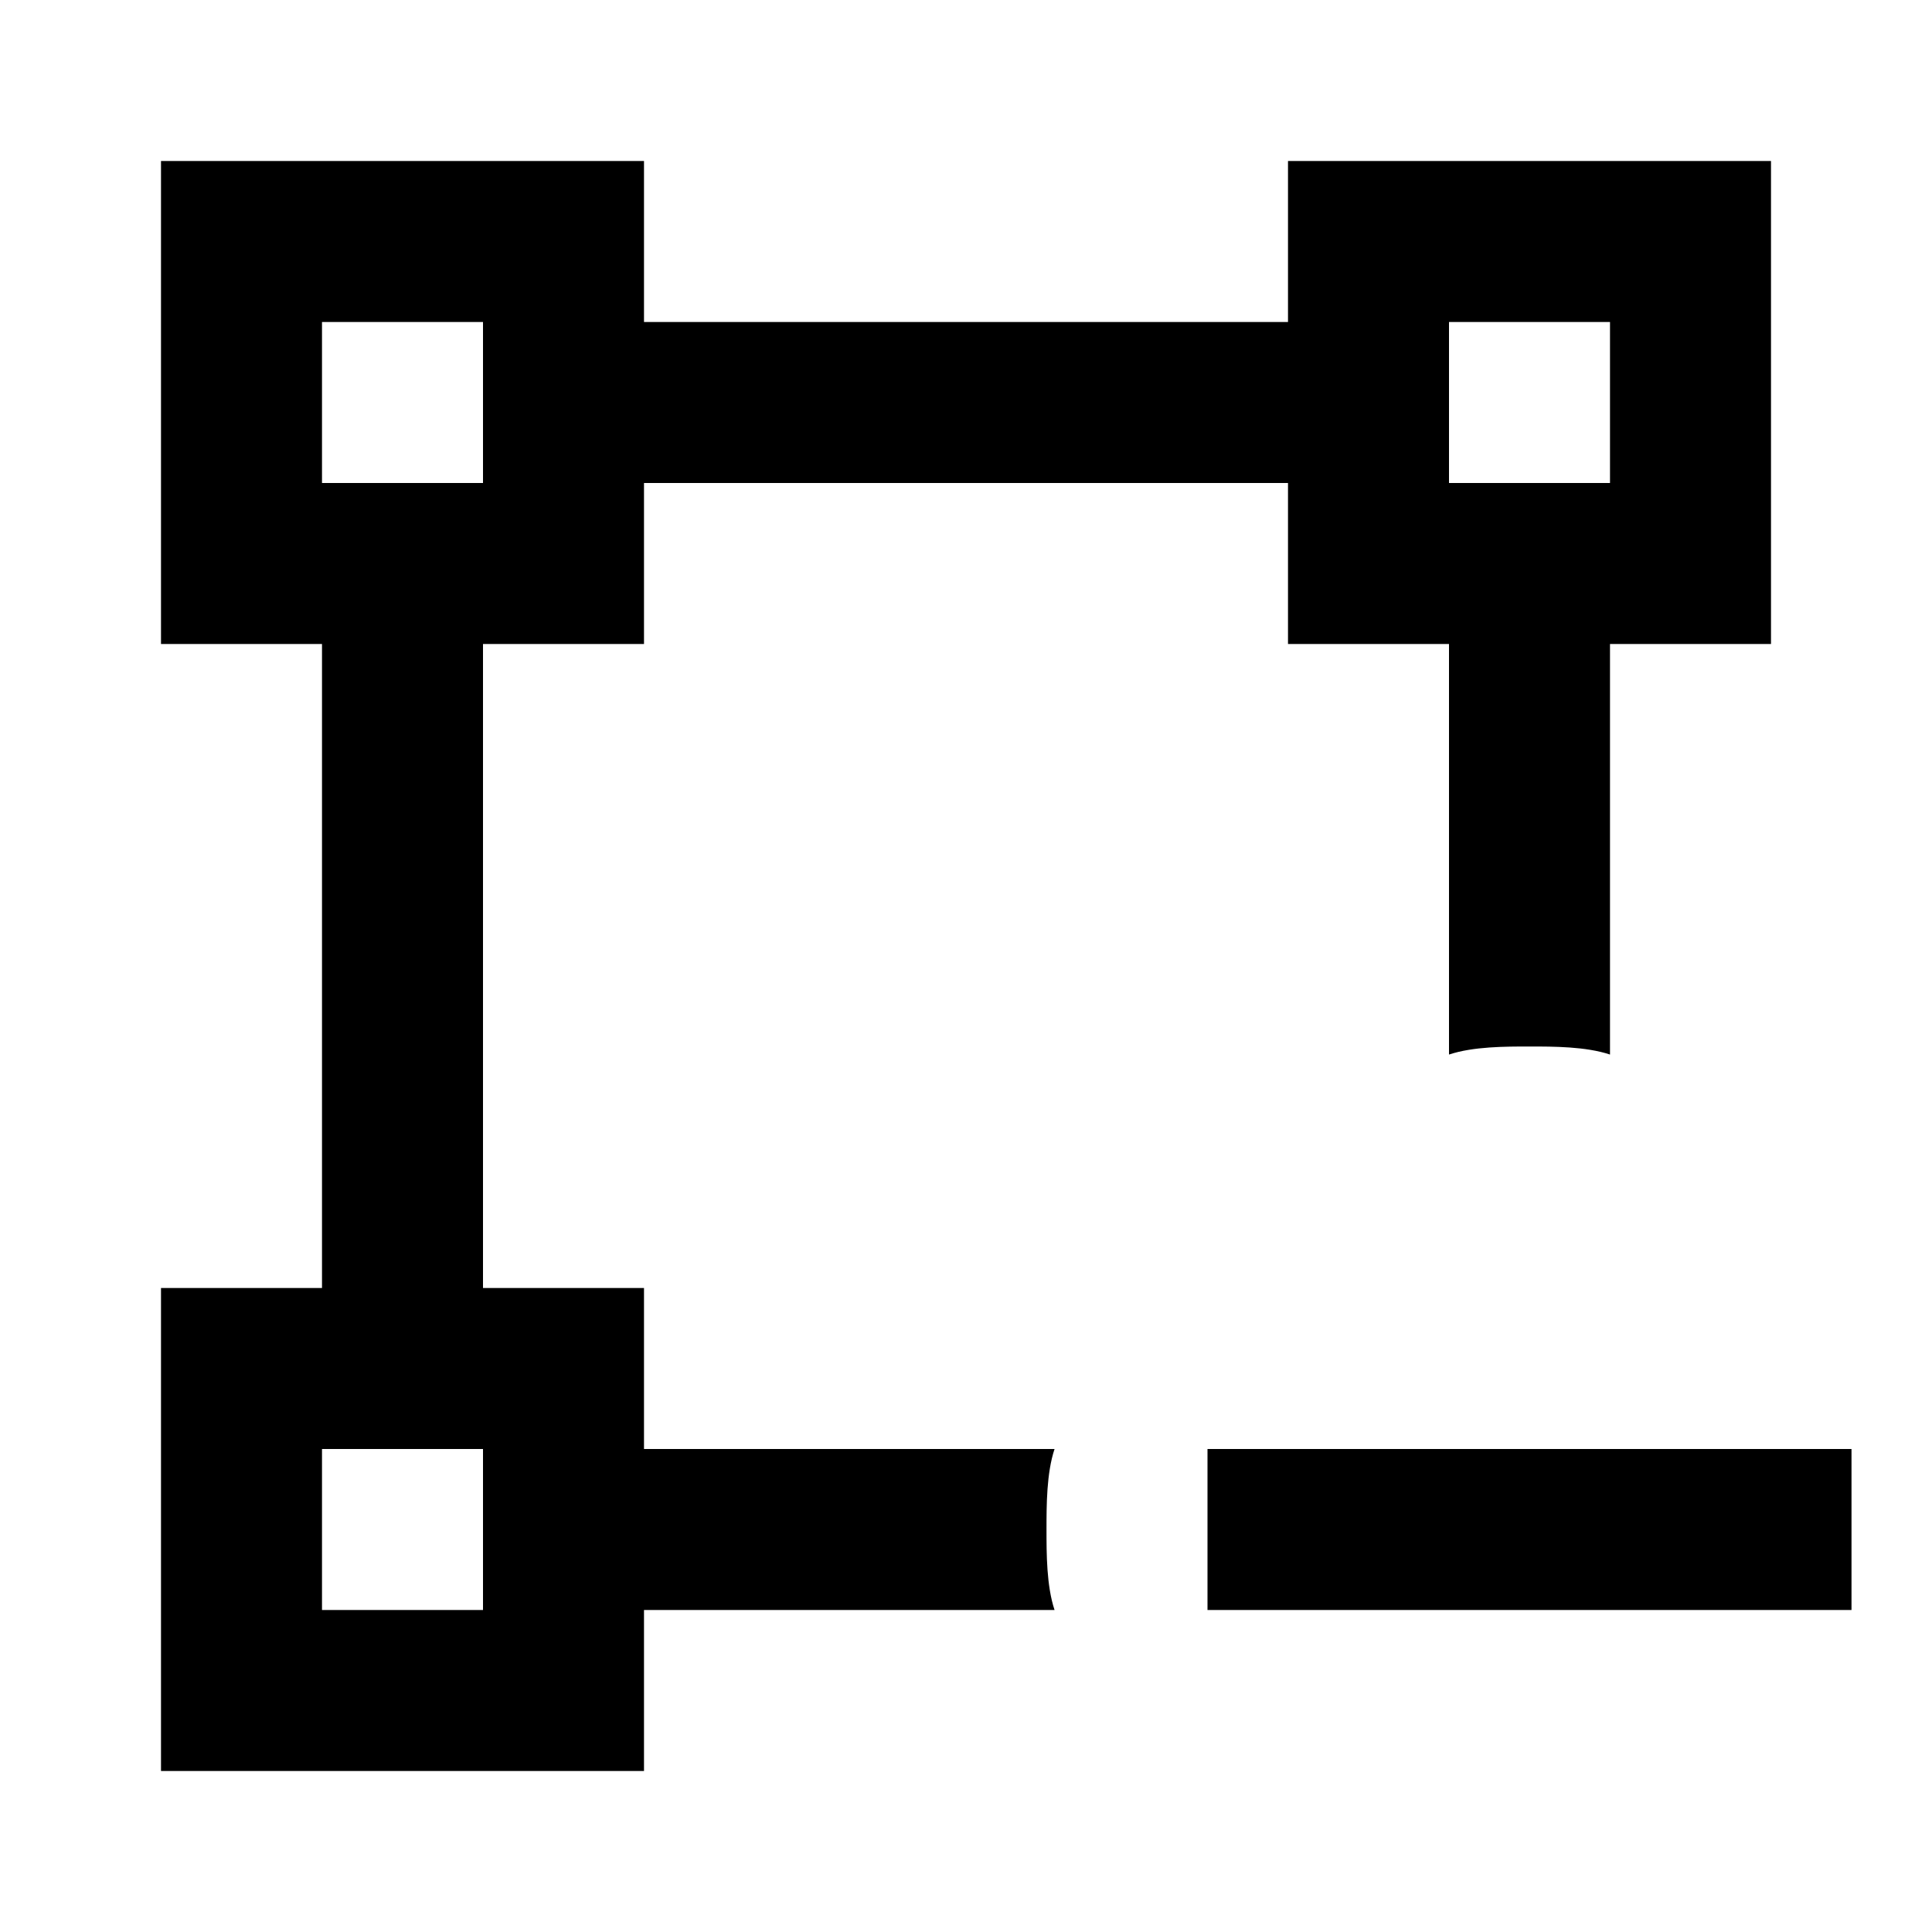 <svg xmlns="http://www.w3.org/2000/svg" id="mdi-vector-square-minus" viewBox="0 0 24 24"><path d="M13 19C13 18.7 13 18.3 13.1 18H8V16H6V8H8V6H16V8H18V13.1C18.3 13 18.7 13 19 13C19.3 13 19.7 13 20 13.1V8H22V2H16V4H8V2H2V8H4V16H2V22H8V20H13.1C13 19.7 13 19.3 13 19M18 4H20V6H18V4M4 4H6V6H4V4M6 20H4V18H6V20M23 18V20H15V18H23Z" /></svg>